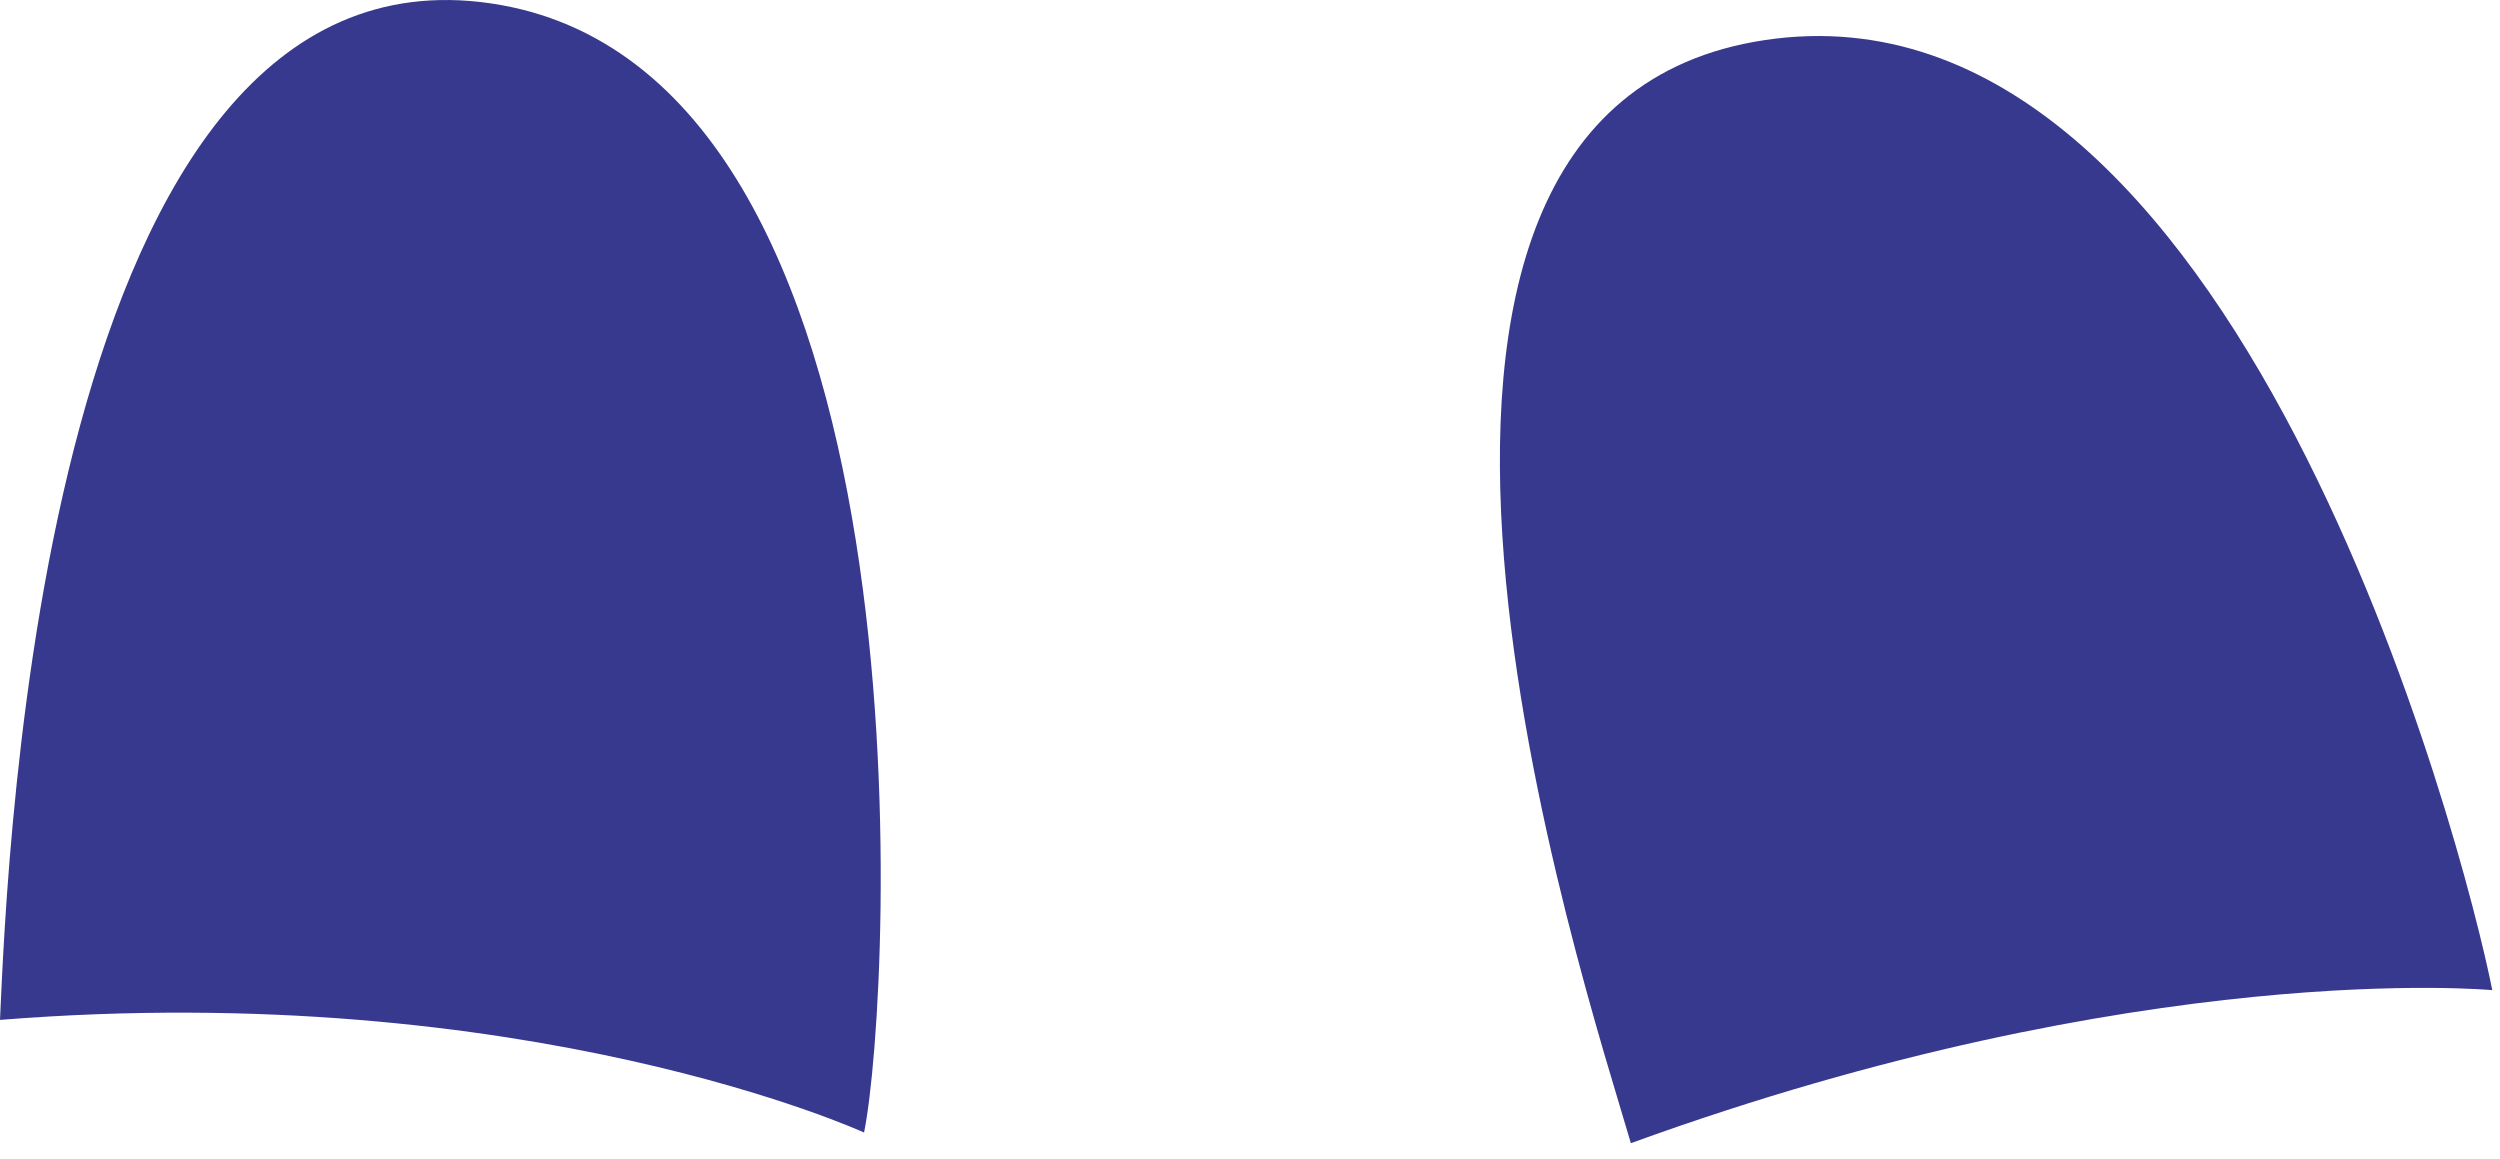 <?xml version="1.0" encoding="utf-8"?>
<svg xmlns="http://www.w3.org/2000/svg" fill="none" height="100%" overflow="visible" preserveAspectRatio="none" style="display: block;" viewBox="0 0 69 32" width="100%">
<path d="M0 28.149C14.549 26.99 23.848 31.258 23.848 31.258C24.625 27.43 25.901 1.896 13.537 0.092C1.173 -1.712 0.205 23.632 0 28.149ZM45.012 31.552C59.136 26.418 68.787 27.328 68.787 27.328C68.024 23.456 61.747 -0.832 48.723 1.104C35.699 3.04 43.751 27.21 45.012 31.552Z" fill="#37398E" id="cdncdndjn"/>
</svg>